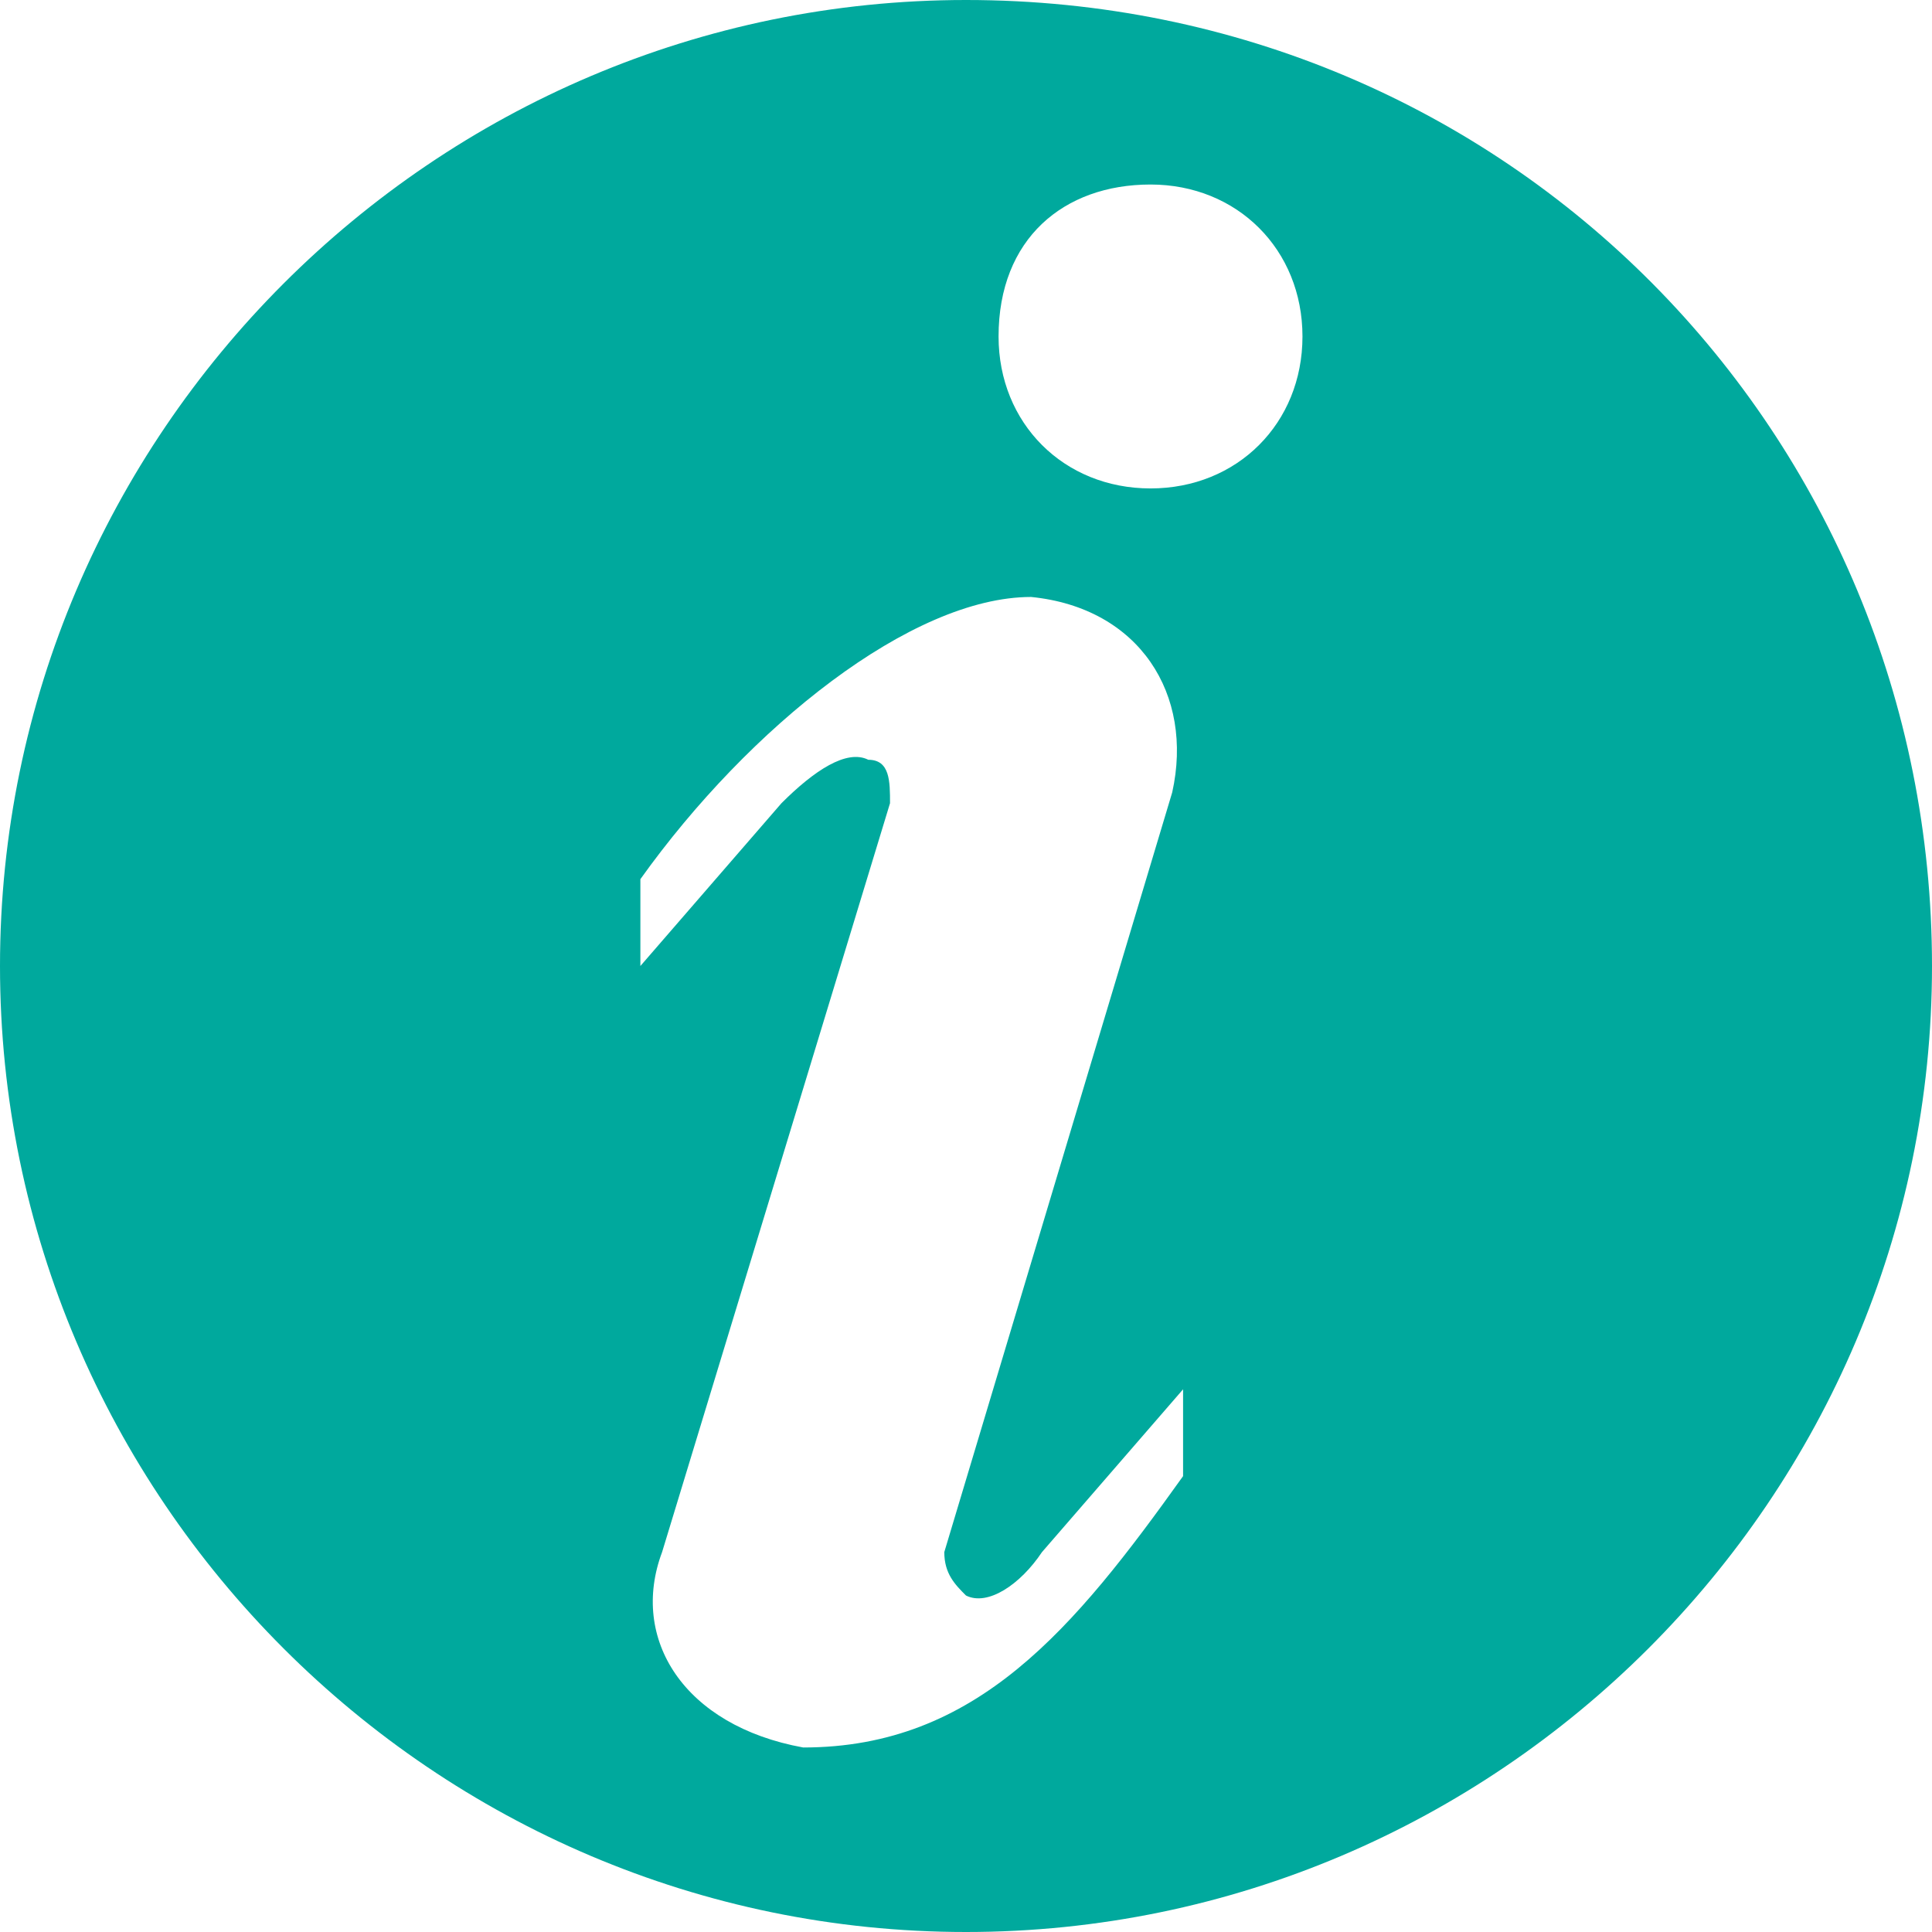 <?xml version="1.0" encoding="utf-8"?>
<!DOCTYPE svg PUBLIC "-//W3C//DTD SVG 1.1//EN" "http://www.w3.org/Graphics/SVG/1.1/DTD/svg11.dtd">
<svg version="1.1" xmlns="http://www.w3.org/2000/svg" xmlns:xlink="http://www.w3.org/1999/xlink" x="0px" y="0px" width="17.8px" height="17.8px" viewBox="0 0 17.8 17.8" style="enable-background:new 0 0 17.8 17.8;" xml:space="preserve">
<style type="text/css">
<![CDATA[
	.st0{fill-rule:evenodd;clip-rule:evenodd;fill:#00A99D;}
]]>
</style>
<path class="st0" d="M8.9,0C4,0,0,4,0,8.9s4,8.9,8.9,8.9c4.9,0,8.9-4,8.9-8.9S13.9,0,8.9,0z M10.9,13.6c-1,1.4-1.9,2.5-3.5,2.5 c-1.1-0.2-1.6-1-1.3-1.8l2.1-6.9c0-0.2,0-0.4-0.2-0.4C7.8,6.9,7.5,7.1,7.2,7.4L5.9,8.9c0-0.3,0-0.7,0-0.8c1-1.4,2.5-2.6,3.6-2.6 c1,0.1,1.5,0.9,1.3,1.8l-2.1,7c0,0.2,0.1,0.3,0.2,0.4c0.2,0.1,0.5-0.1,0.7-0.4l1.3-1.5C10.9,13,10.9,13.4,10.9,13.6z M10.6,4.5 c-0.8,0-1.4-0.6-1.4-1.4c0-0.9,0.6-1.4,1.4-1.4c0.8,0,1.4,0.6,1.4,1.4C12,3.9,11.4,4.5,10.6,4.5z"/>
</svg>
